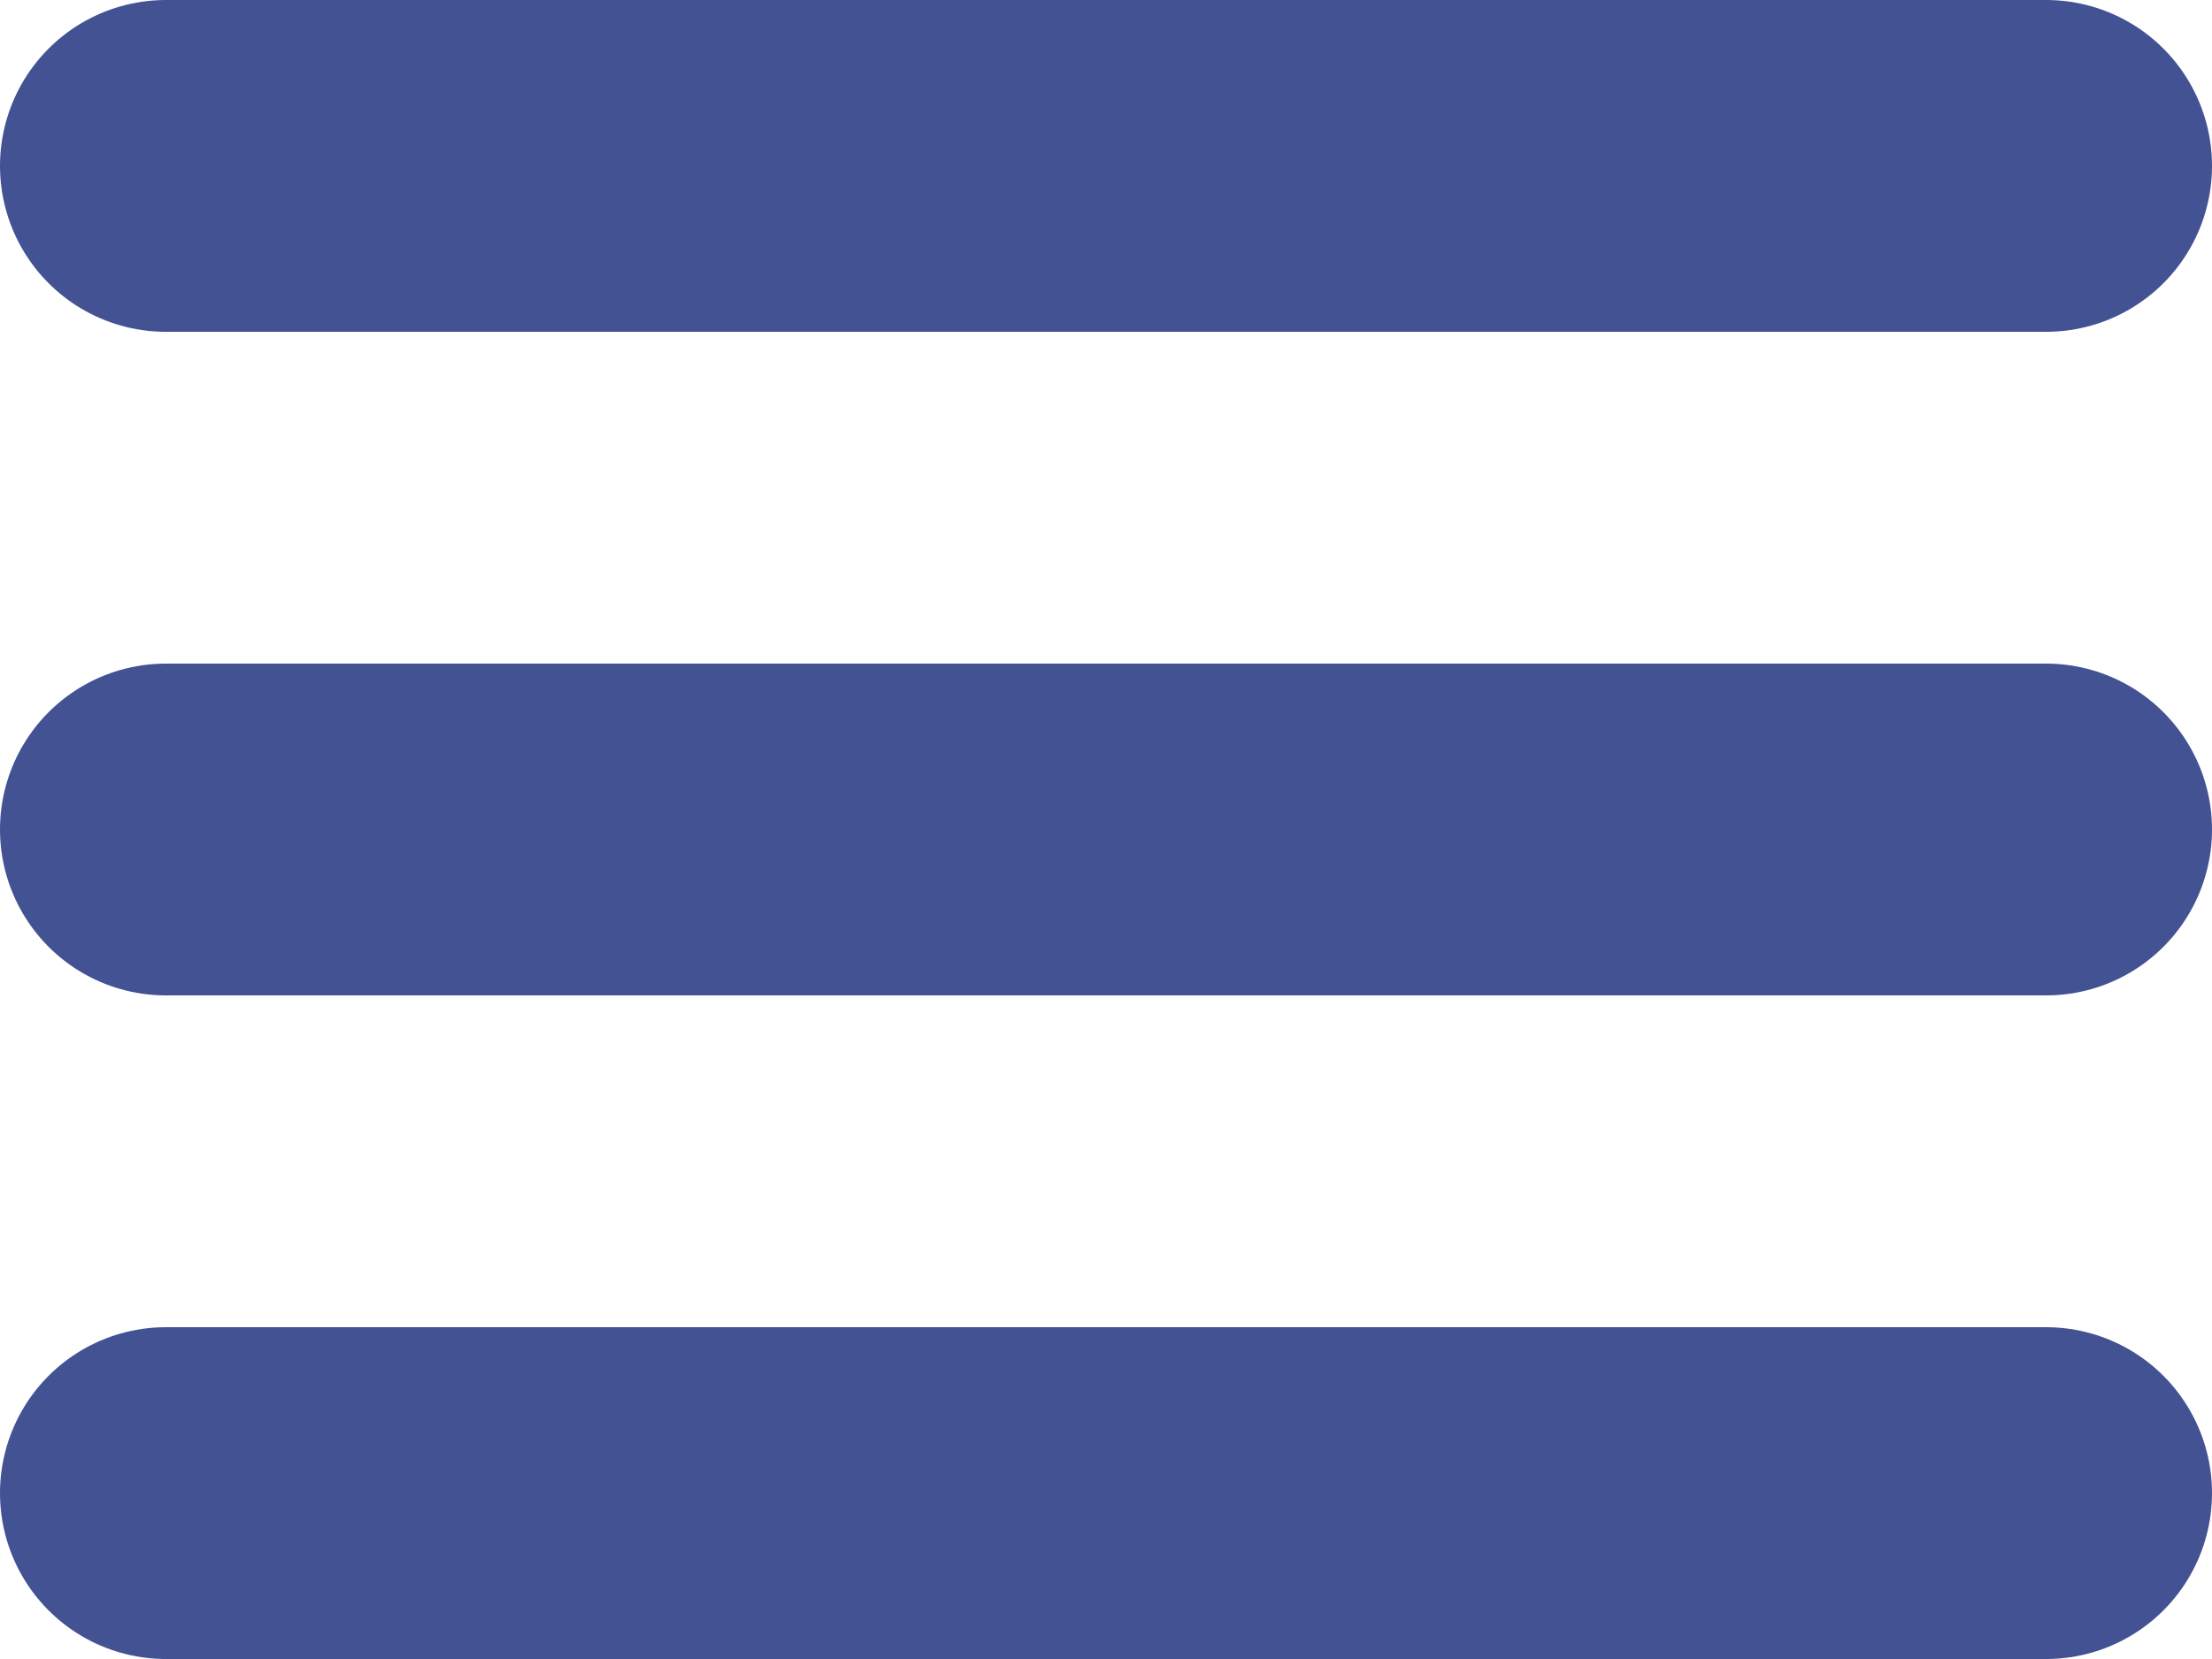<?xml version="1.0" encoding="UTF-8"?> <svg xmlns="http://www.w3.org/2000/svg" width="100" height="75" viewBox="0 0 100 75" fill="none"><line x1="7.5" y1="7.5" x2="92.5" y2="7.5" stroke="#425293" stroke-width="15" stroke-linecap="round"></line><line x1="7.5" y1="37.5" x2="92.5" y2="37.5" stroke="#425293" stroke-width="15" stroke-linecap="round"></line><line x1="7.5" y1="67.5" x2="92.5" y2="67.5" stroke="#425293" stroke-width="15" stroke-linecap="round"></line></svg> 